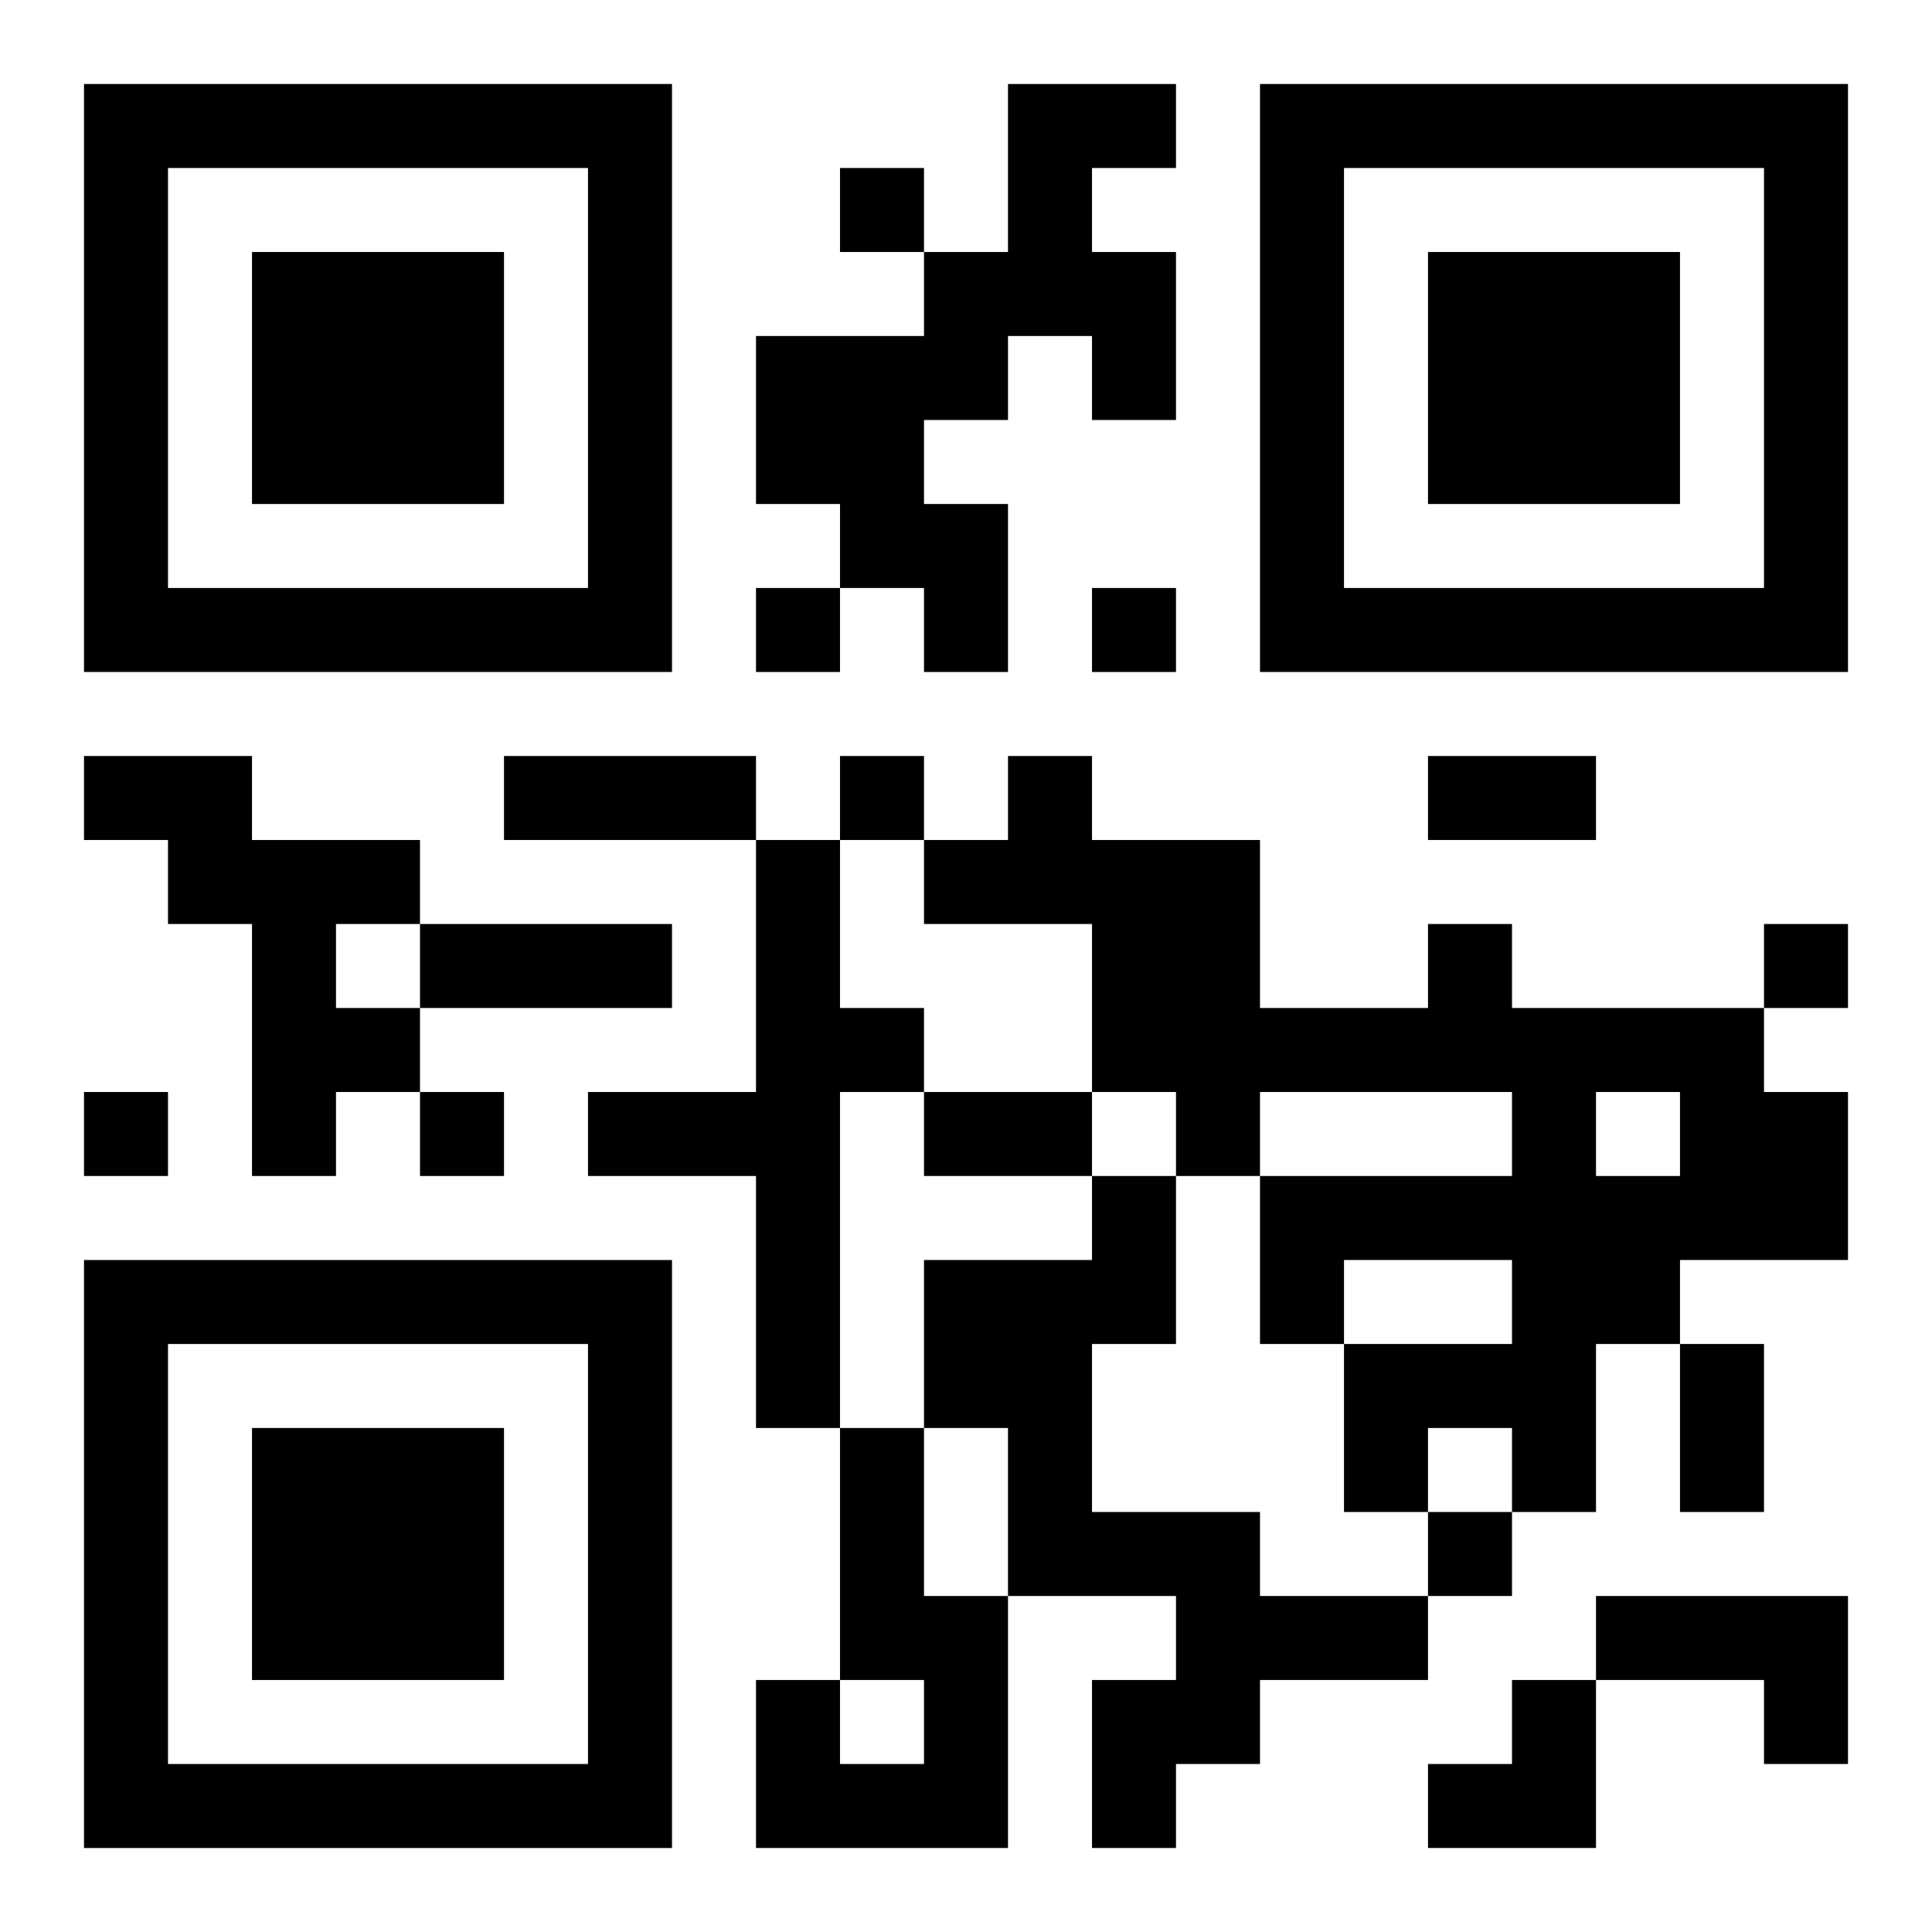<?xml version="1.0" encoding="UTF-8"?>
<svg width="250" height="250" baseProfile="full" version="1.1" viewBox="-1 -1 23 23" xmlns="http://www.w3.org/2000/svg" xmlns:xlink="http://www.w3.org/1999/xlink"><symbol id="a"><path d="m0 7v7h7v-7h-7zm1 1h5v5h-5v-5zm1 1v3h3v-3h-3z"/></symbol><use y="-7" xlink:href="#a"/><use y="7" xlink:href="#a"/><use x="14" y="-7" xlink:href="#a"/><path d="m11 0h2v1h-1v1h1v2h-1v-1h-1v1h-1v1h1v2h-1v-1h-1v-1h-1v-2h2v-1h1v-2m-11 8h2v1h2v1h-1v1h1v1h-1v1h-1v-3h-1v-1h-1v-1m8 1h1v2h1v1h-1v4h-1v-3h-2v-1h2v-3m8 1h1v1h3v1h1v2h-2v1h-1v2h-1v-1h-1v1h-1v-2h2v-1h-2v1h-1v-2h3v-1h-3v1h-1v-1h-1v-2h-2v-1h1v-1h1v1h2v2h2v-1m2 2v1h1v-1h-1m-6 1h1v2h-1v2h2v1h2v1h-2v1h-1v1h-1v-2h1v-1h-2v-2h-1v-2h2v-1m-3 3h1v2h1v3h-3v-2h1v1h1v-1h-1v-3m9 2h3v2h-1v-1h-2v-1m-9-17v1h1v-1h-1m-1 5v1h1v-1h-1m4 0v1h1v-1h-1m-3 2v1h1v-1h-1m11 2v1h1v-1h-1m-20 2v1h1v-1h-1m4 0v1h1v-1h-1m12 5v1h1v-1h-1m-11-9h3v1h-3v-1m11 0h2v1h-2v-1m-12 2h3v1h-3v-1m6 2h2v1h-2v-1m9 3h1v2h-1v-2m-3 4m1 0h1v2h-2v-1h1z"/></svg>
